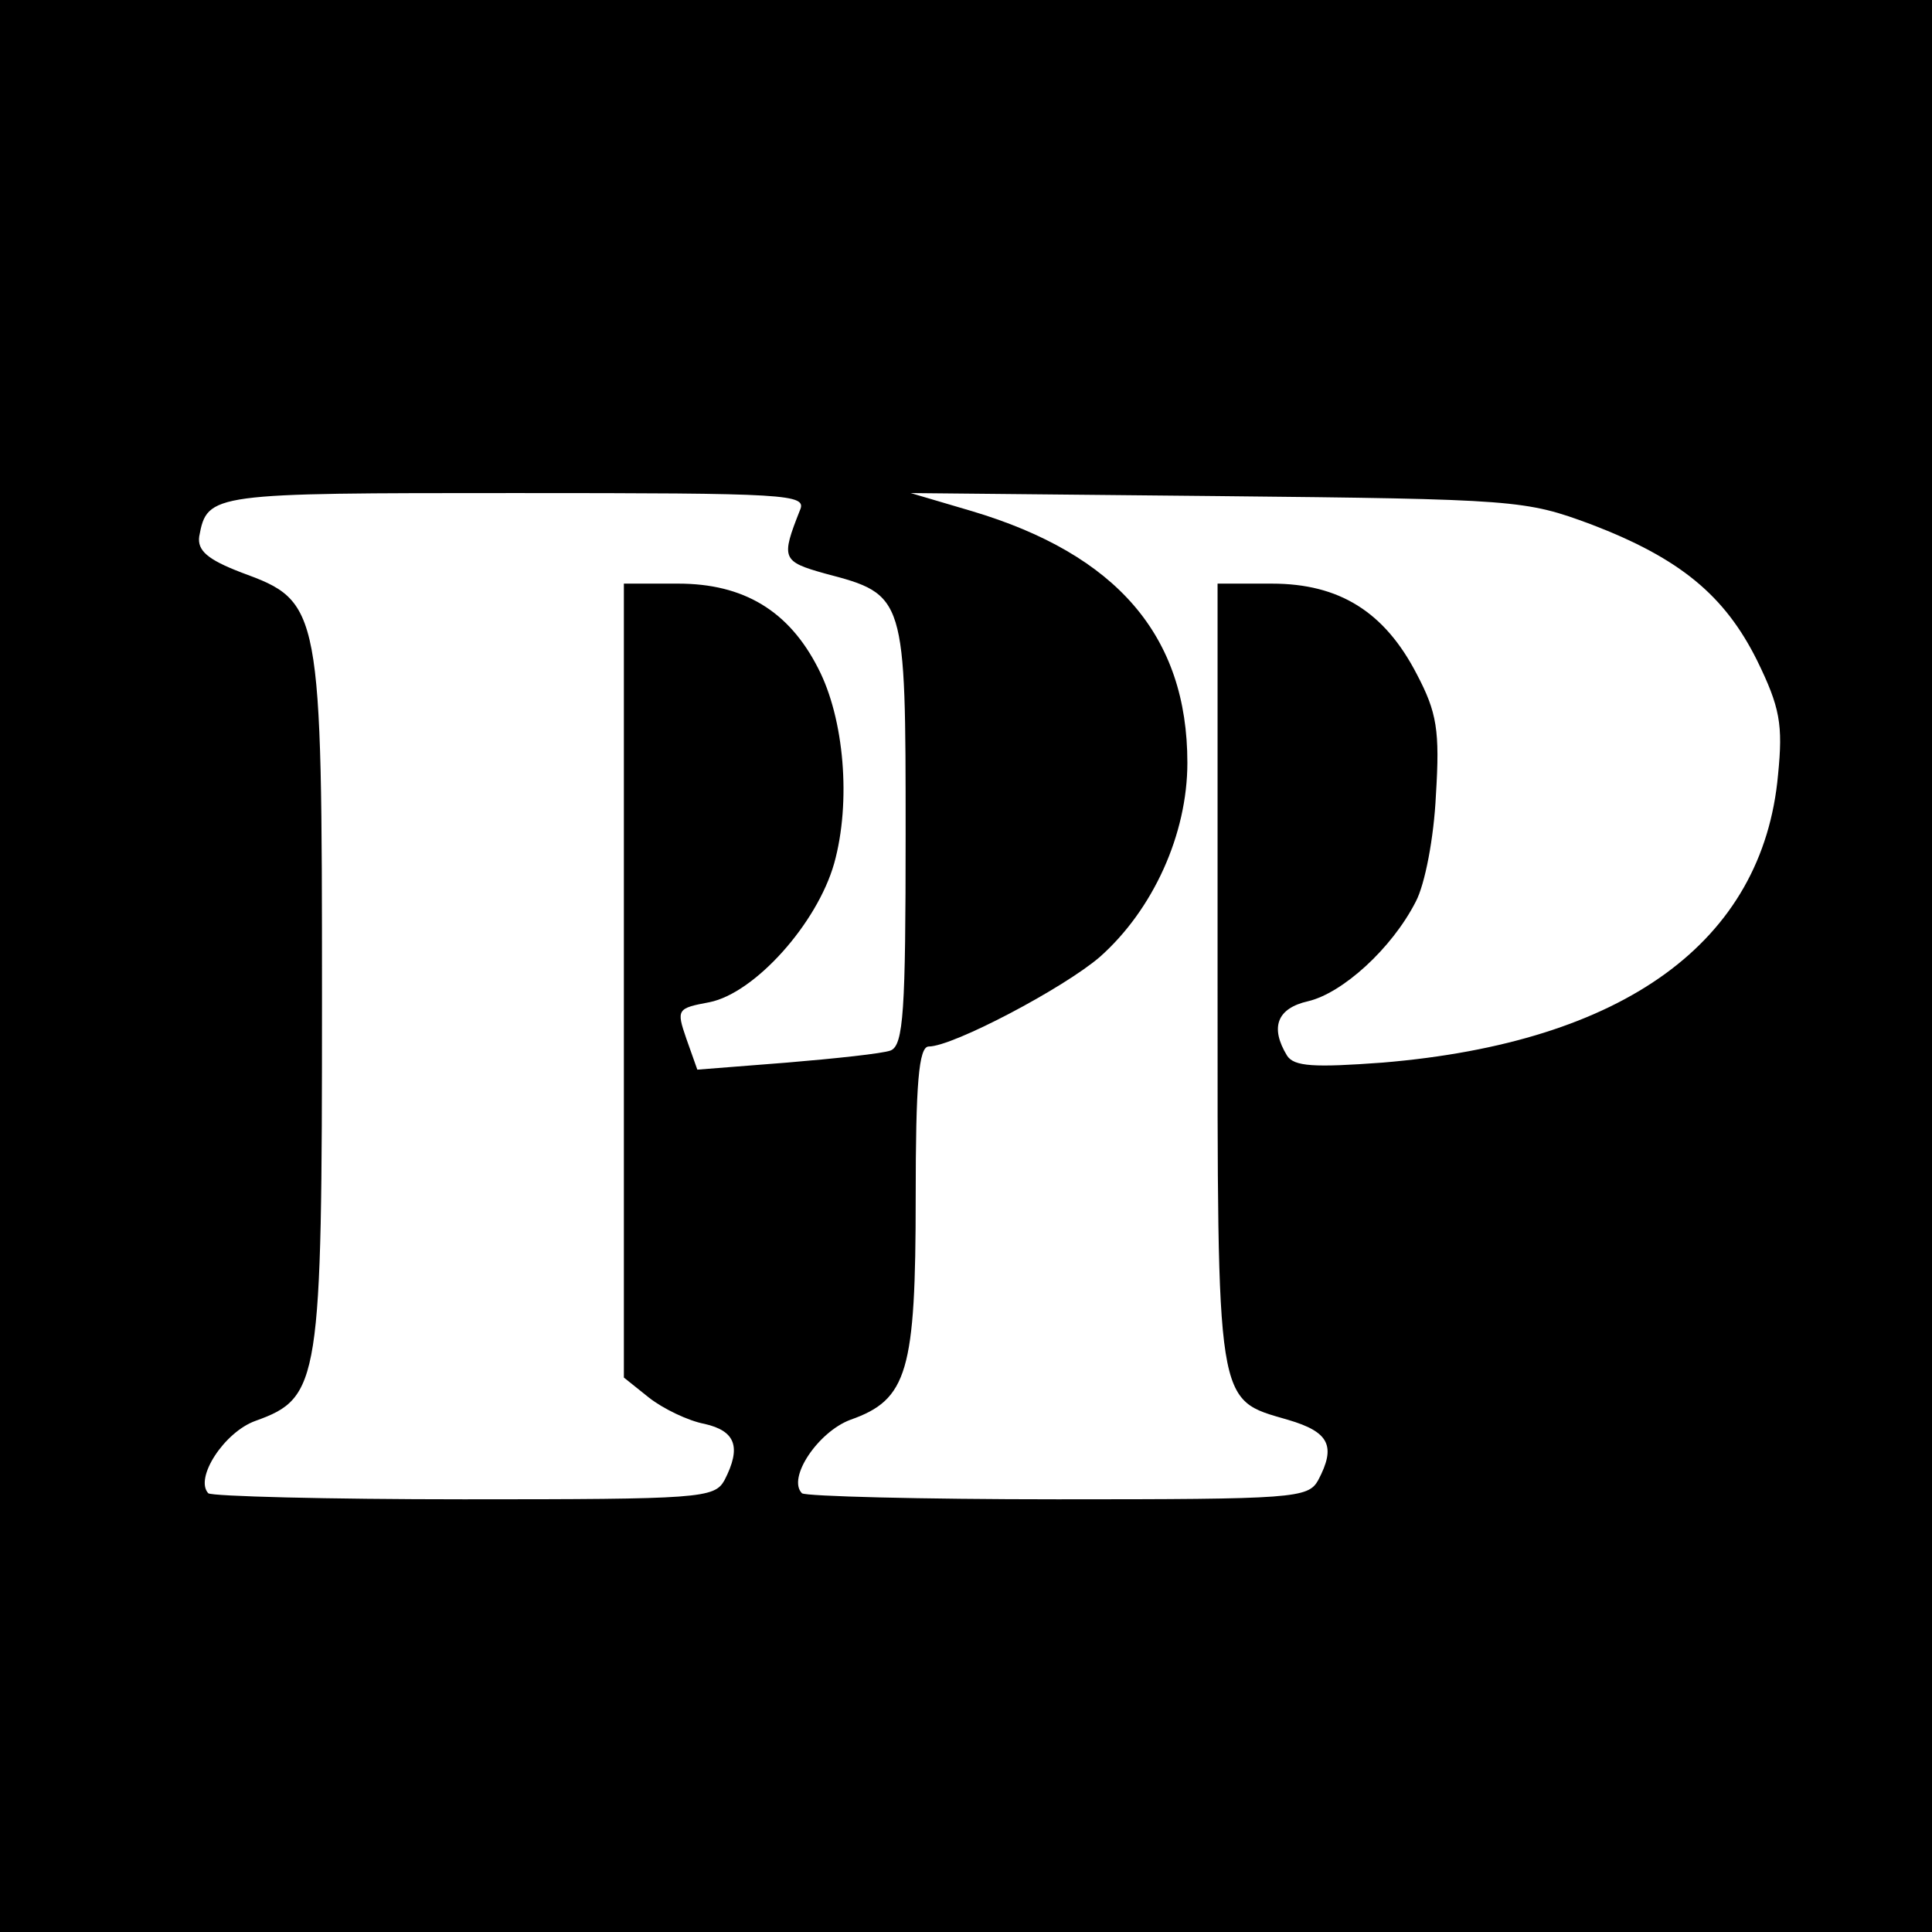 <?xml version="1.0" standalone="no"?>
<!DOCTYPE svg PUBLIC "-//W3C//DTD SVG 20010904//EN"
 "http://www.w3.org/TR/2001/REC-SVG-20010904/DTD/svg10.dtd">
<svg version="1.0" xmlns="http://www.w3.org/2000/svg"
 width="192pt" height="192pt" viewBox="0 0 192 192"
 preserveAspectRatio="xMidYMid meet">
<g transform="translate(0,192) scale(0.1,-0.1)"
fill="#000000" stroke="none">
<path d="M0 960 l0 -960 960 0 960 0 0 960 0 960 -960 0 -960 0 0 -960z m795
453 c-19 -48 -18 -51 25 -63 80 -21 80 -22 80 -259 0 -175 -2 -210 -15 -215
-8 -3 -55 -8 -103 -12 l-89 -7 -11 31 c-10 29 -9 30 23 36 45 9 107 78 124
138 17 61 10 144 -16 194 -29 57 -74 84 -139 84 l-54 0 0 -394 0 -395 25 -20
c14 -11 39 -23 55 -26 31 -7 37 -23 20 -56 -10 -18 -24 -19 -259 -19 -136 0
-250 3 -254 6 -14 15 16 61 47 72 64 23 66 38 66 419 0 391 -1 395 -80 424
-34 13 -44 22 -42 36 8 43 12 43 314 43 272 0 290 -1 283 -17z m786 -14 c89
-34 133 -71 165 -135 23 -47 26 -64 21 -114 -15 -166 -153 -266 -393 -286 -68
-5 -88 -4 -95 7 -17 28 -10 47 21 54 34 8 83 52 107 99 9 17 18 63 20 106 4
64 1 82 -19 120 -32 62 -77 90 -144 90 l-54 0 0 -388 c0 -434 -2 -422 70 -443
41 -12 48 -26 30 -60 -10 -18 -24 -19 -259 -19 -136 0 -250 3 -254 6 -15 15
16 61 48 73 57 20 65 48 65 221 0 113 3 150 13 150 24 0 134 58 170 89 53 47
87 122 87 193 0 126 -70 207 -214 250 l-61 18 305 -3 c298 -3 306 -4 371 -28z"/>
</g>
</svg>
